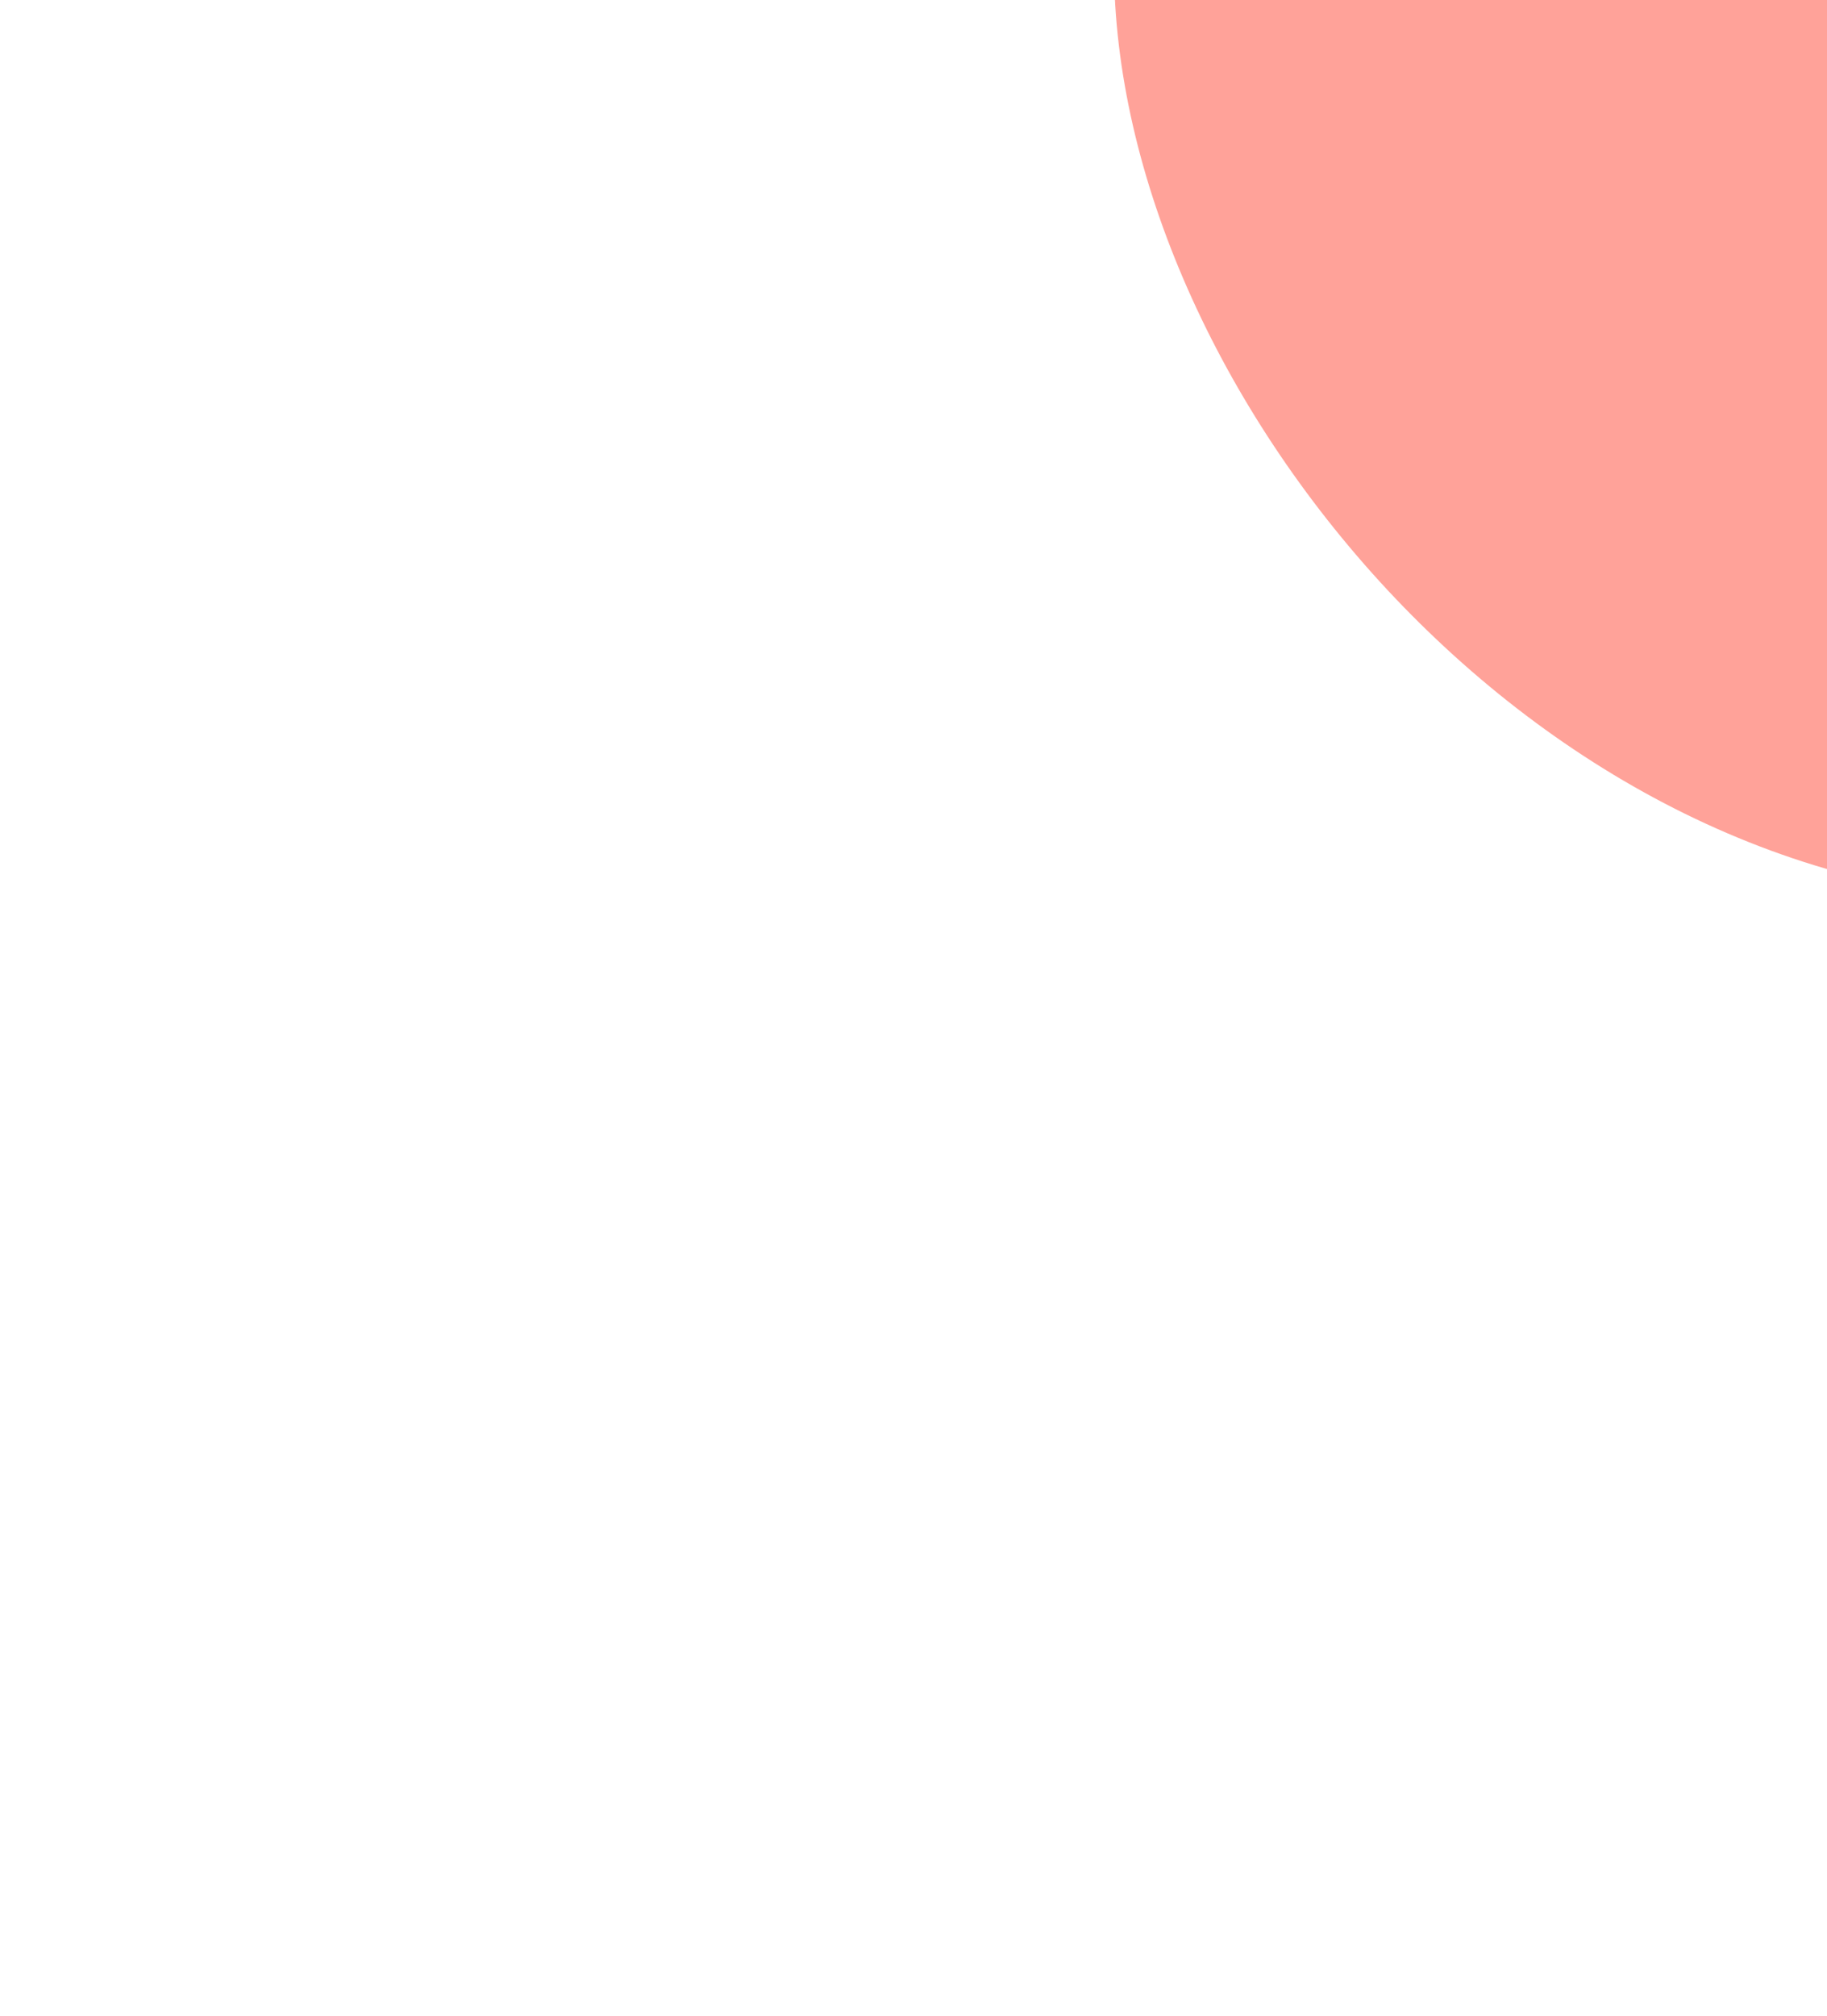 <svg width="984" height="1085" viewBox="0 0 984 1085" fill="none" xmlns="http://www.w3.org/2000/svg">
<g opacity="0.5" filter="url(#filter0_fn_1110_13793)">
<rect x="600" y="-523" width="1007" height="1008" rx="503.5" fill="#FF4533"/>
</g>
<defs>
<filter id="filter0_fn_1110_13793" x="0" y="-1123" width="2207" height="2208" filterUnits="userSpaceOnUse" color-interpolation-filters="sRGB">
<feFlood flood-opacity="0" result="BackgroundImageFix"/>
<feBlend mode="normal" in="SourceGraphic" in2="BackgroundImageFix" result="shape"/>
<feGaussianBlur stdDeviation="300" result="effect1_foregroundBlur_1110_13793"/>
<feTurbulence type="fractalNoise" baseFrequency="1 1" stitchTiles="stitch" numOctaves="3" result="noise" seed="9028" />
<feColorMatrix in="noise" type="luminanceToAlpha" result="alphaNoise" />
<feComponentTransfer in="alphaNoise" result="coloredNoise1">
<feFuncA type="discrete" tableValues="1 1 1 1 1 1 1 1 1 1 1 1 1 1 1 1 1 1 1 1 1 1 1 1 1 1 1 1 1 1 1 1 1 1 1 1 1 1 1 1 1 1 1 1 1 1 1 1 1 1 1 0 0 0 0 0 0 0 0 0 0 0 0 0 0 0 0 0 0 0 0 0 0 0 0 0 0 0 0 0 0 0 0 0 0 0 0 0 0 0 0 0 0 0 0 0 0 0 0 0 "/>
</feComponentTransfer>
<feComposite operator="in" in2="effect1_foregroundBlur_1110_13793" in="coloredNoise1" result="noise1Clipped" />
<feFlood flood-color="rgba(0, 0, 0, 0.25)" result="color1Flood" />
<feComposite operator="in" in2="noise1Clipped" in="color1Flood" result="color1" />
<feMerge result="effect2_noise_1110_13793">
<feMergeNode in="effect1_foregroundBlur_1110_13793" />
<feMergeNode in="color1" />
</feMerge>
</filter>
</defs>
</svg>
